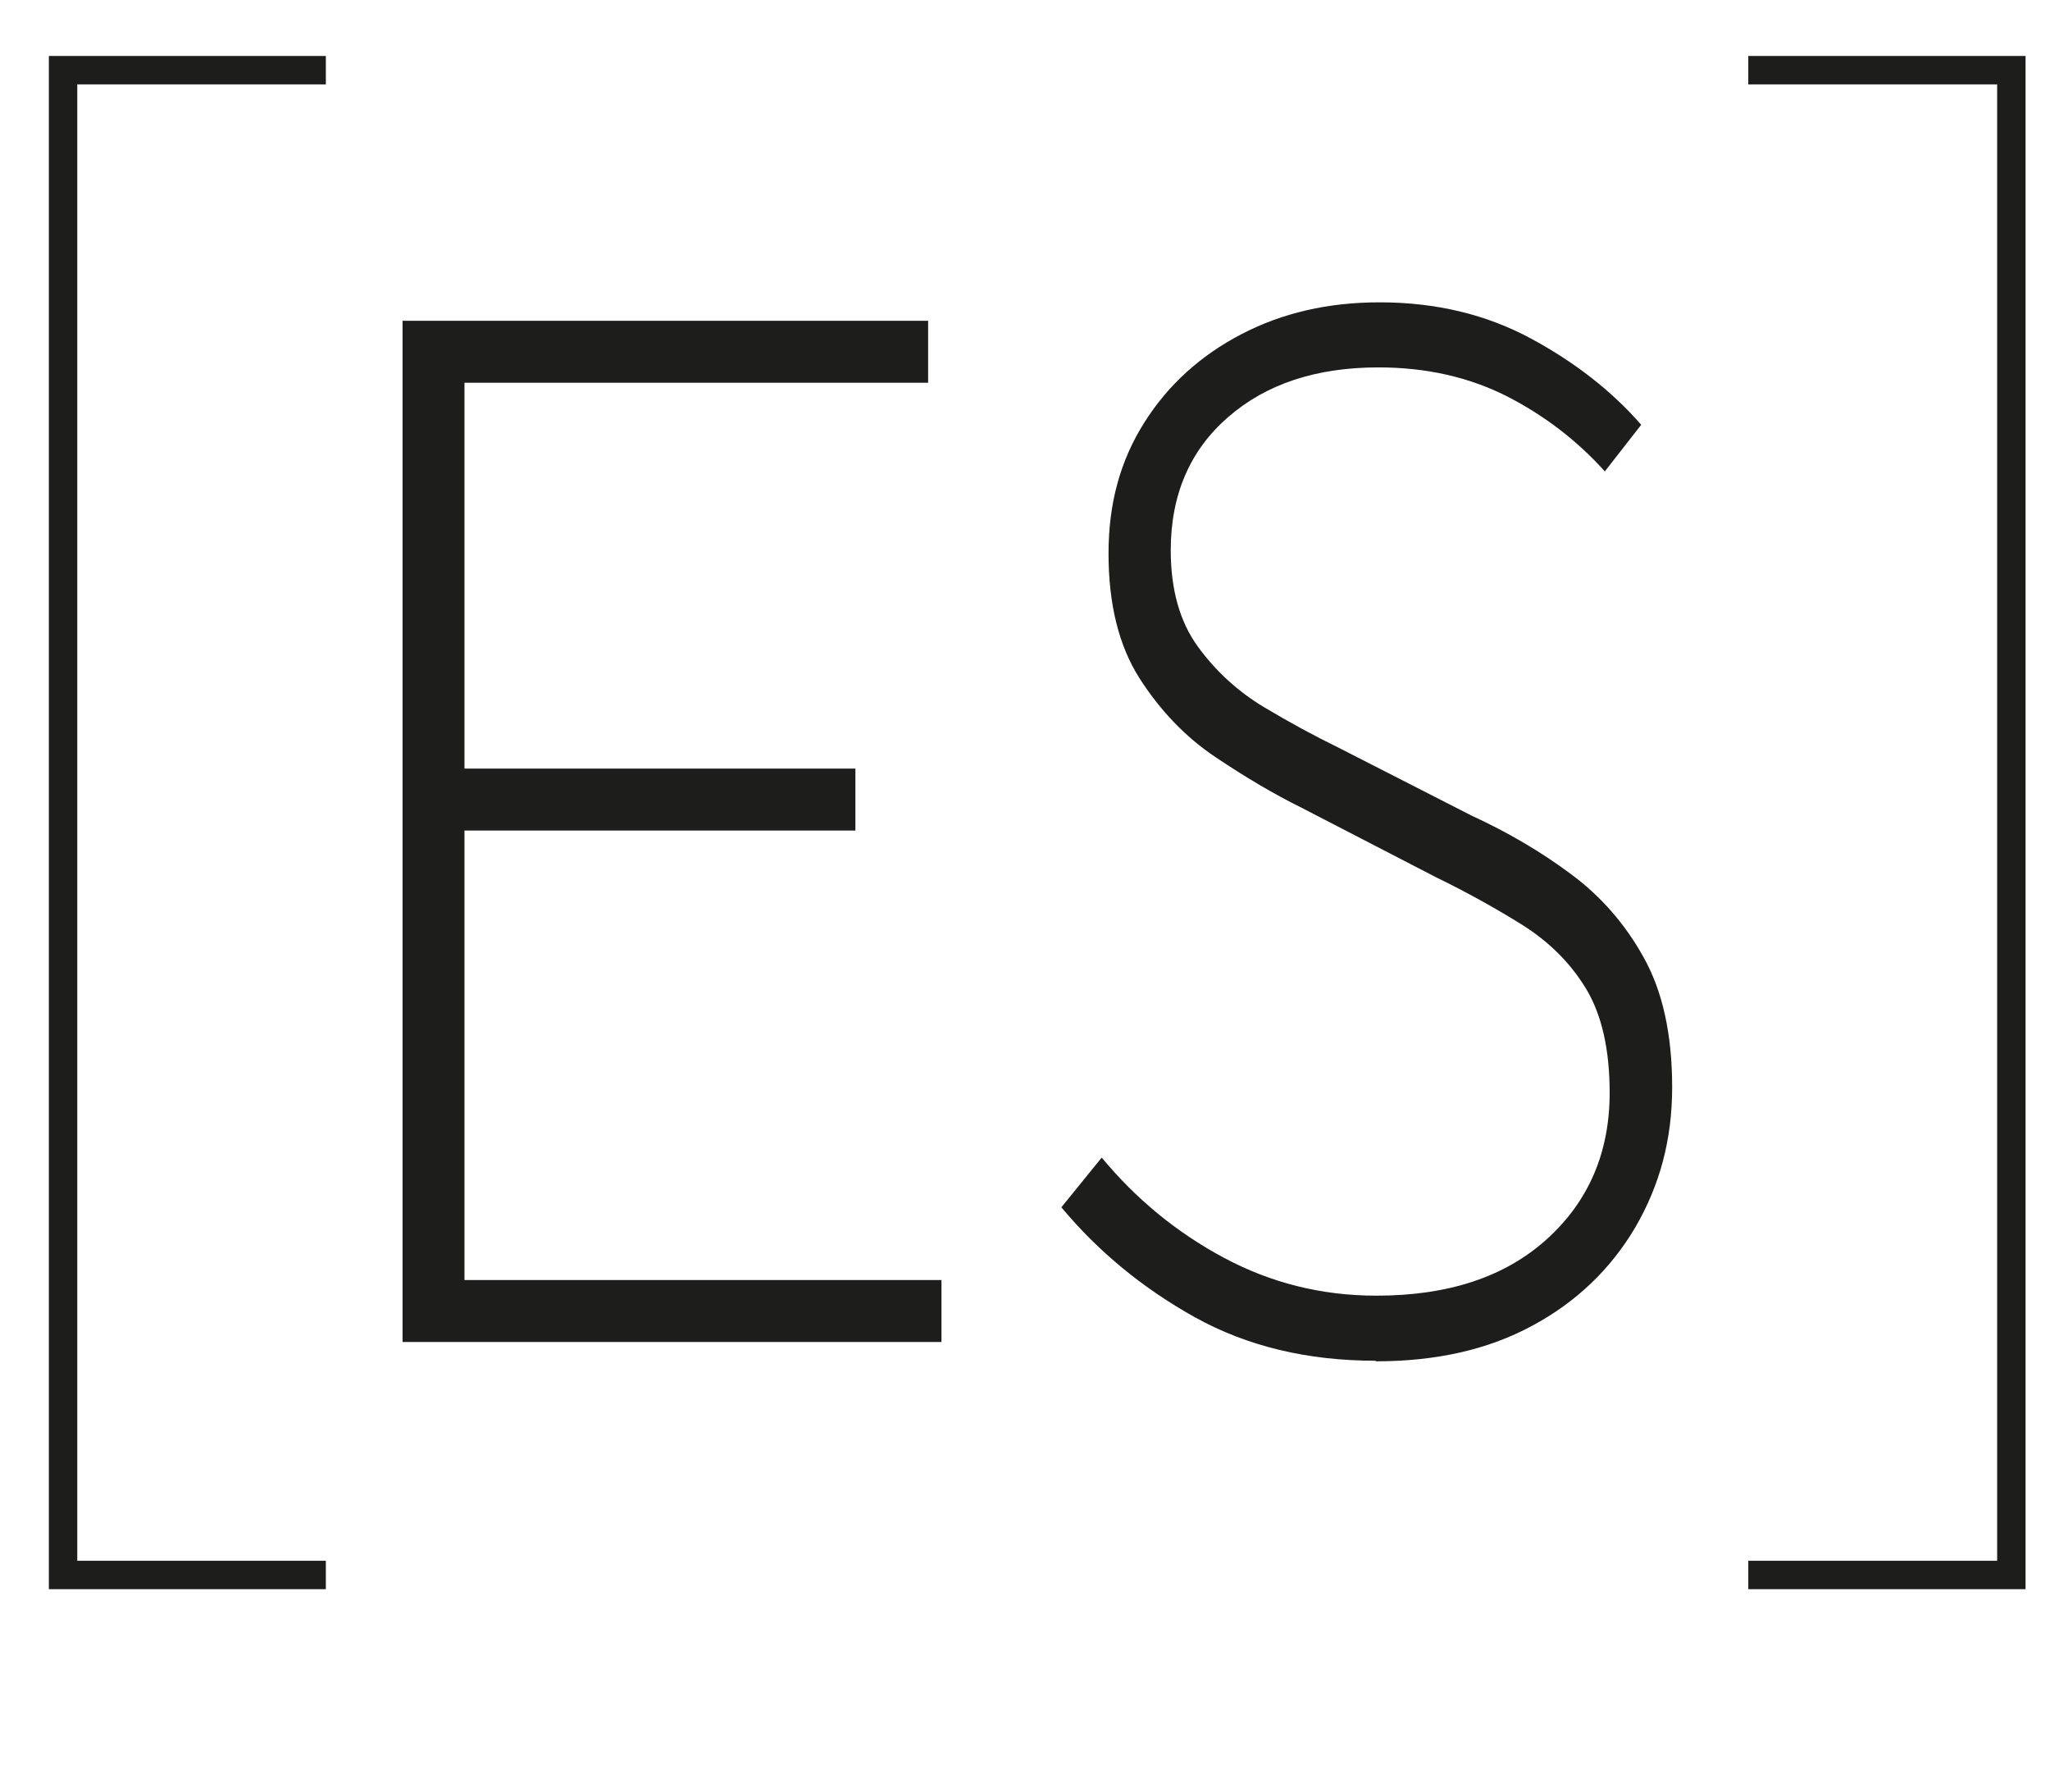 <?xml version="1.0" encoding="UTF-8"?>
<svg id="Vrstva_1" data-name="Vrstva 1" xmlns="http://www.w3.org/2000/svg" viewBox="0 0 72.16 63.08">
  <defs>
    <style>
      .cls-1 {
        fill: #1d1d1b;
      }

      .cls-2 {
        fill: none;
        stroke: #1d1d1b;
        stroke-miterlimit: 10;
      }
    </style>
  </defs>
  <g>
    <path class="cls-1" d="M14.17,47.24V11.29h18.5v2.18h-16.32v13.58h13.76v2.18h-13.76v15.82h16.79v2.18H14.17Z"/>
    <path class="cls-1" d="M48.42,47.89c-2.4,0-4.52-.51-6.36-1.53-1.83-1.02-3.4-2.31-4.7-3.87l1.42-1.75c1.2,1.45,2.63,2.63,4.29,3.52,1.66.89,3.45,1.34,5.38,1.34,2.53,0,4.53-.66,6-1.99,1.47-1.33,2.21-3.05,2.21-5.15,0-1.53-.28-2.75-.83-3.66-.55-.91-1.3-1.65-2.23-2.24-.93-.58-1.95-1.15-3.06-1.69l-4.74-2.45c-.95-.47-1.95-1.06-3.01-1.77-1.06-.71-1.95-1.64-2.68-2.78-.73-1.15-1.09-2.61-1.09-4.39s.42-3.28,1.26-4.61c.84-1.33,1.98-2.36,3.42-3.11,1.44-.75,3.06-1.12,4.86-1.12,1.99,0,3.77.43,5.34,1.28,1.57.85,2.85,1.86,3.87,3.03l-1.28,1.64c-.98-1.09-2.13-1.97-3.46-2.65-1.33-.67-2.83-1.01-4.51-1.01-2.18,0-3.95.58-5.29,1.75-1.34,1.16-2.02,2.73-2.02,4.69,0,1.38.32,2.51.95,3.38.63.87,1.41,1.58,2.32,2.13.92.55,1.79,1.02,2.61,1.42l4.7,2.4c1.26.58,2.43,1.26,3.49,2.05,1.06.78,1.92,1.76,2.58,2.95.66,1.18,1,2.7,1,4.56s-.44,3.46-1.3,4.94c-.87,1.47-2.08,2.63-3.63,3.46-1.55.84-3.38,1.25-5.5,1.25Z"/>
  </g>
  <polyline class="cls-2" points="11.47 55.43 2.22 55.43 2.22 2.47 11.47 2.47"/>
  <polyline class="cls-2" points="61.54 2.47 70.8 2.47 70.8 55.43 61.54 55.43"/>
</svg>